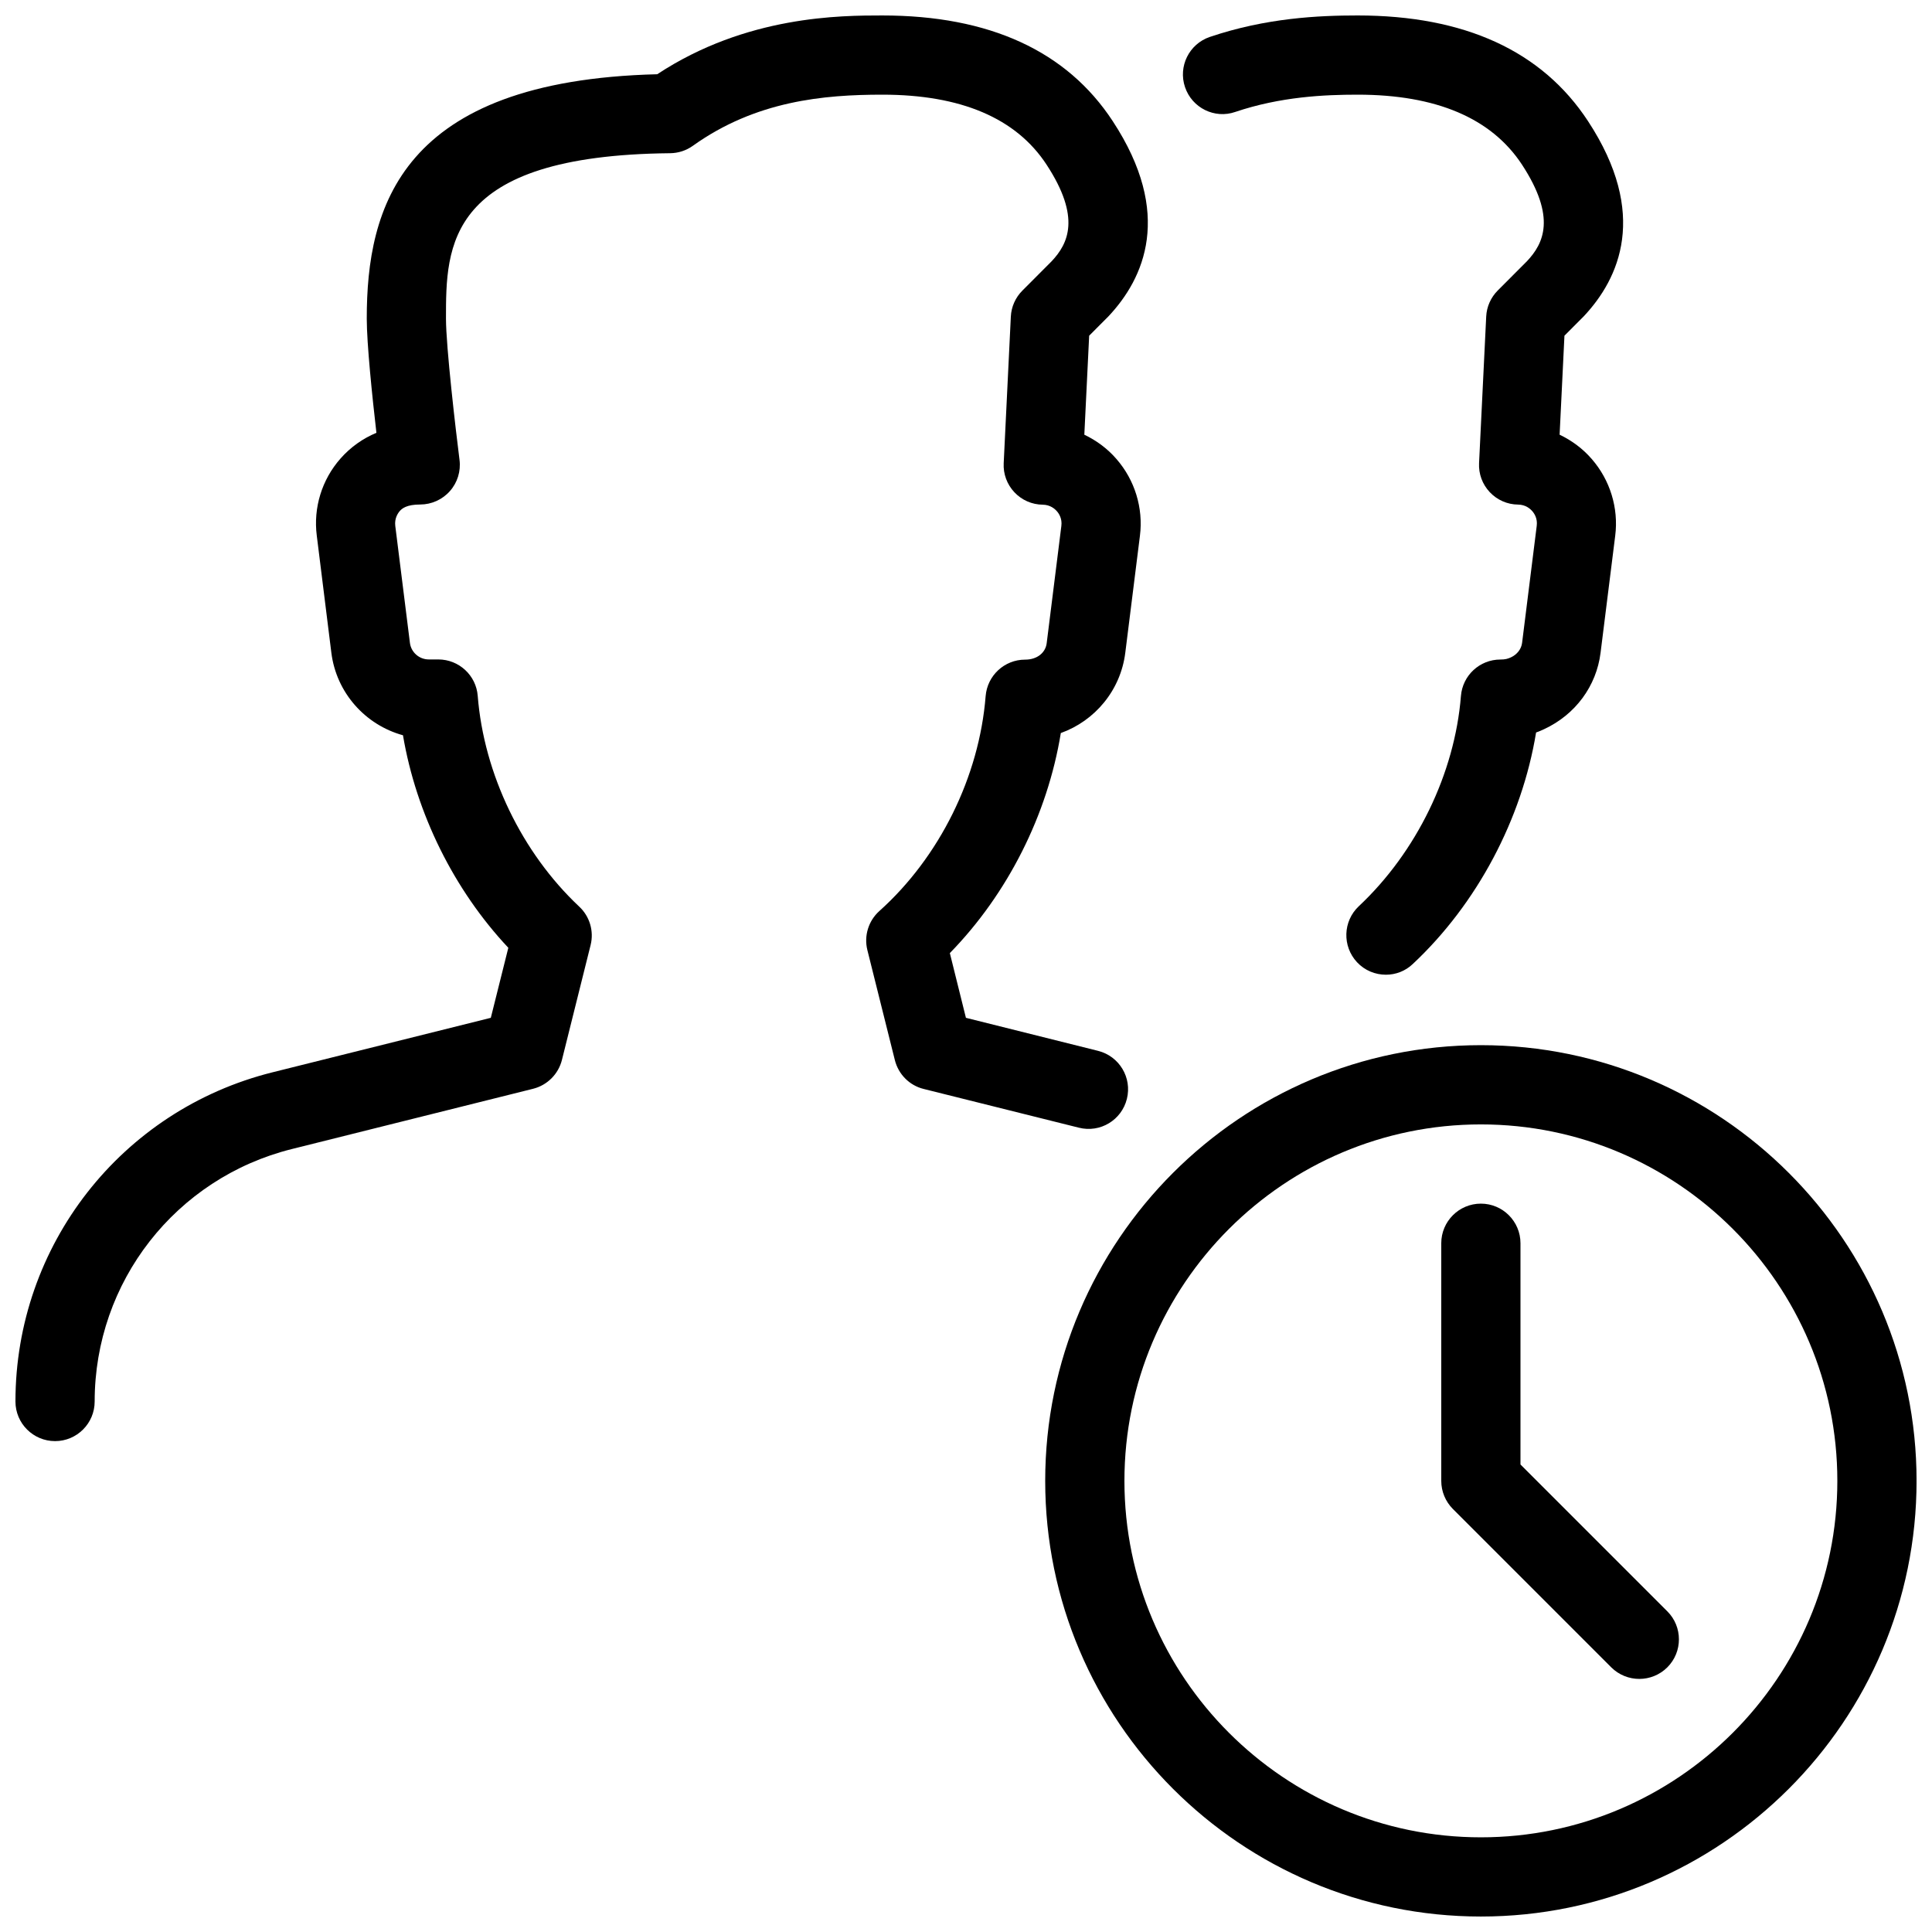 <?xml version="1.0" encoding="UTF-8"?>
<!-- Uploaded to: ICON Repo, www.svgrepo.com, Generator: ICON Repo Mixer Tools -->
<svg width="800px" height="800px" version="1.1" viewBox="144 144 512 512" xmlns="http://www.w3.org/2000/svg">
 <defs>
  <clipPath id="c">
   <path d="m420 420h231.9v231.9h-231.9z"/>
  </clipPath>
  <clipPath id="b">
   <path d="m457 148.09h118v254.91h-118z"/>
  </clipPath>
  <clipPath id="a">
   <path d="m148.09 148.09h300.91v377.91h-300.91z"/>
  </clipPath>
 </defs>
 <g clip-path="url(#c)">
  <path d="m536.45 651.9c-63.648 0-115.46-51.789-115.46-115.46 0-63.668 51.809-115.46 115.46-115.46 63.648 0 115.46 51.789 115.46 115.46 0 63.672-51.809 115.46-115.46 115.46zm0-209.92c-52.082 0-94.465 42.383-94.465 94.465s42.383 94.465 94.465 94.465c52.082 0 94.465-42.383 94.465-94.465s-42.383-94.465-94.465-94.465z"/>
 </g>
 <path d="m578.43 588.93c-2.688 0-5.375-1.027-7.43-3.066l-41.984-41.984c-1.953-1.969-3.066-4.637-3.066-7.43v-62.977c0-5.793 4.703-10.496 10.496-10.496 5.793 0 10.496 4.703 10.496 10.496v58.629l38.918 38.918c4.094 4.094 4.094 10.746 0 14.84-2.055 2.043-4.742 3.07-7.43 3.07z"/>
 <g clip-path="url(#b)">
  <path d="m511.28 402.31c-2.812 0-5.606-1.113-7.66-3.316-3.945-4.242-3.738-10.875 0.484-14.84 15.305-14.359 25.422-35.184 27.059-55.715 0.441-5.457 4.977-9.656 10.453-9.656 1.281 0 1.953-0.188 2.812-0.586 1.617-0.754 2.731-2.184 2.938-3.801l3.883-31.047c0.25-1.93-0.629-3.273-1.195-3.906-0.547-0.629-1.762-1.699-3.738-1.723-2.856-0.02-5.562-1.219-7.516-3.297s-2.981-4.848-2.832-7.703l1.891-38.836c0.125-2.602 1.219-5.059 3.066-6.906l7.746-7.766c4.387-4.66 7.852-11.566-1.344-25.609-8.086-12.281-22.695-18.516-43.539-18.516-8.797 0-20.426 0.523-32.434 4.578-5.481 1.91-11.461-1.09-13.309-6.57-1.867-5.5 1.09-11.441 6.57-13.309 14.926-5.039 28.777-5.691 39.172-5.691 28.359 0 48.891 9.426 61.066 28.023 16.121 24.582 8.293 41.691-1.156 51.723l-5.102 5.121-1.281 26.238c3.234 1.539 6.152 3.699 8.523 6.449 4.848 5.562 7.137 12.973 6.215 20.301l-3.883 31.027c-1.09 8.836-6.676 16.395-14.926 20.238-0.715 0.336-1.426 0.652-2.164 0.902-3.758 22.922-15.617 45.387-32.664 61.34-1.992 1.906-4.555 2.852-7.137 2.852z"/>
 </g>
 <g clip-path="url(#a)">
  <path d="m158.59 525.91c-5.793 0-10.496-4.703-10.496-10.496 0-41.332 28.004-77.23 68.121-87.242l57.855-14.441 4.641-18.559c-14.402-15.324-24.414-35.582-27.918-56.32-9.957-2.731-17.66-11.234-18.984-21.898l-3.859-31.004c-0.945-7.391 1.344-14.84 6.297-20.445 2.625-2.981 5.898-5.312 9.508-6.805-1.113-9.633-2.559-23.613-2.559-30.289 0-29.348 8.836-63.039 76.977-64.738 23.637-15.578 48.723-15.578 59.66-15.578 28.359 0 48.891 9.426 61.066 28.023 16.121 24.582 8.293 41.691-1.156 51.723l-5.102 5.121-1.281 26.238c3.234 1.539 6.152 3.699 8.523 6.449 4.848 5.562 7.137 12.973 6.215 20.301l-3.883 31.027c-1.238 9.973-8.062 18.055-17.086 21.285-3.527 21.664-14.105 42.656-29.41 58.316l4.262 17.152 35.016 8.754c5.625 1.406 9.047 7.094 7.641 12.723-1.387 5.625-7.074 9.07-12.723 7.641l-41.125-10.266c-3.777-0.922-6.695-3.883-7.641-7.641l-7.285-29.156c-0.945-3.777 0.293-7.766 3.168-10.348 15.953-14.297 26.473-35.582 28.172-56.953 0.441-5.457 4.977-9.676 10.453-9.676 3.273 0 5.438-1.891 5.731-4.387l3.883-31.047c0.25-1.93-0.629-3.273-1.195-3.906-0.547-0.629-1.762-1.699-3.738-1.723-2.856-0.02-5.562-1.219-7.516-3.297-1.953-2.078-2.981-4.848-2.832-7.703l1.891-38.836c0.125-2.602 1.219-5.059 3.066-6.906l7.746-7.766c4.387-4.66 7.852-11.566-1.344-25.609-8.062-12.309-22.672-18.543-43.516-18.543-15.473 0-33.547 1.617-50.234 13.562-1.762 1.258-3.863 1.93-6.004 1.953-59.406 0.586-59.406 24.559-59.406 43.809 0 7.43 2.582 29.578 3.59 37.473 0.379 2.981-0.547 6.004-2.539 8.25-1.996 2.266-4.875 3.566-7.894 3.566-3.59 0-4.809 1.07-5.375 1.699-0.547 0.629-1.449 1.973-1.219 3.945l3.883 31.027c0.316 2.519 2.477 4.387 4.996 4.387h2.519c5.481 0 10.035 4.219 10.453 9.656 1.637 20.719 11.715 41.586 26.891 55.84 2.793 2.602 3.945 6.508 3.023 10.203l-7.598 30.438c-0.945 3.758-3.883 6.695-7.641 7.641l-63.961 15.977c-30.777 7.703-52.23 35.203-52.23 66.902 0 5.793-4.703 10.496-10.496 10.496z"/>
 </g>
</svg>